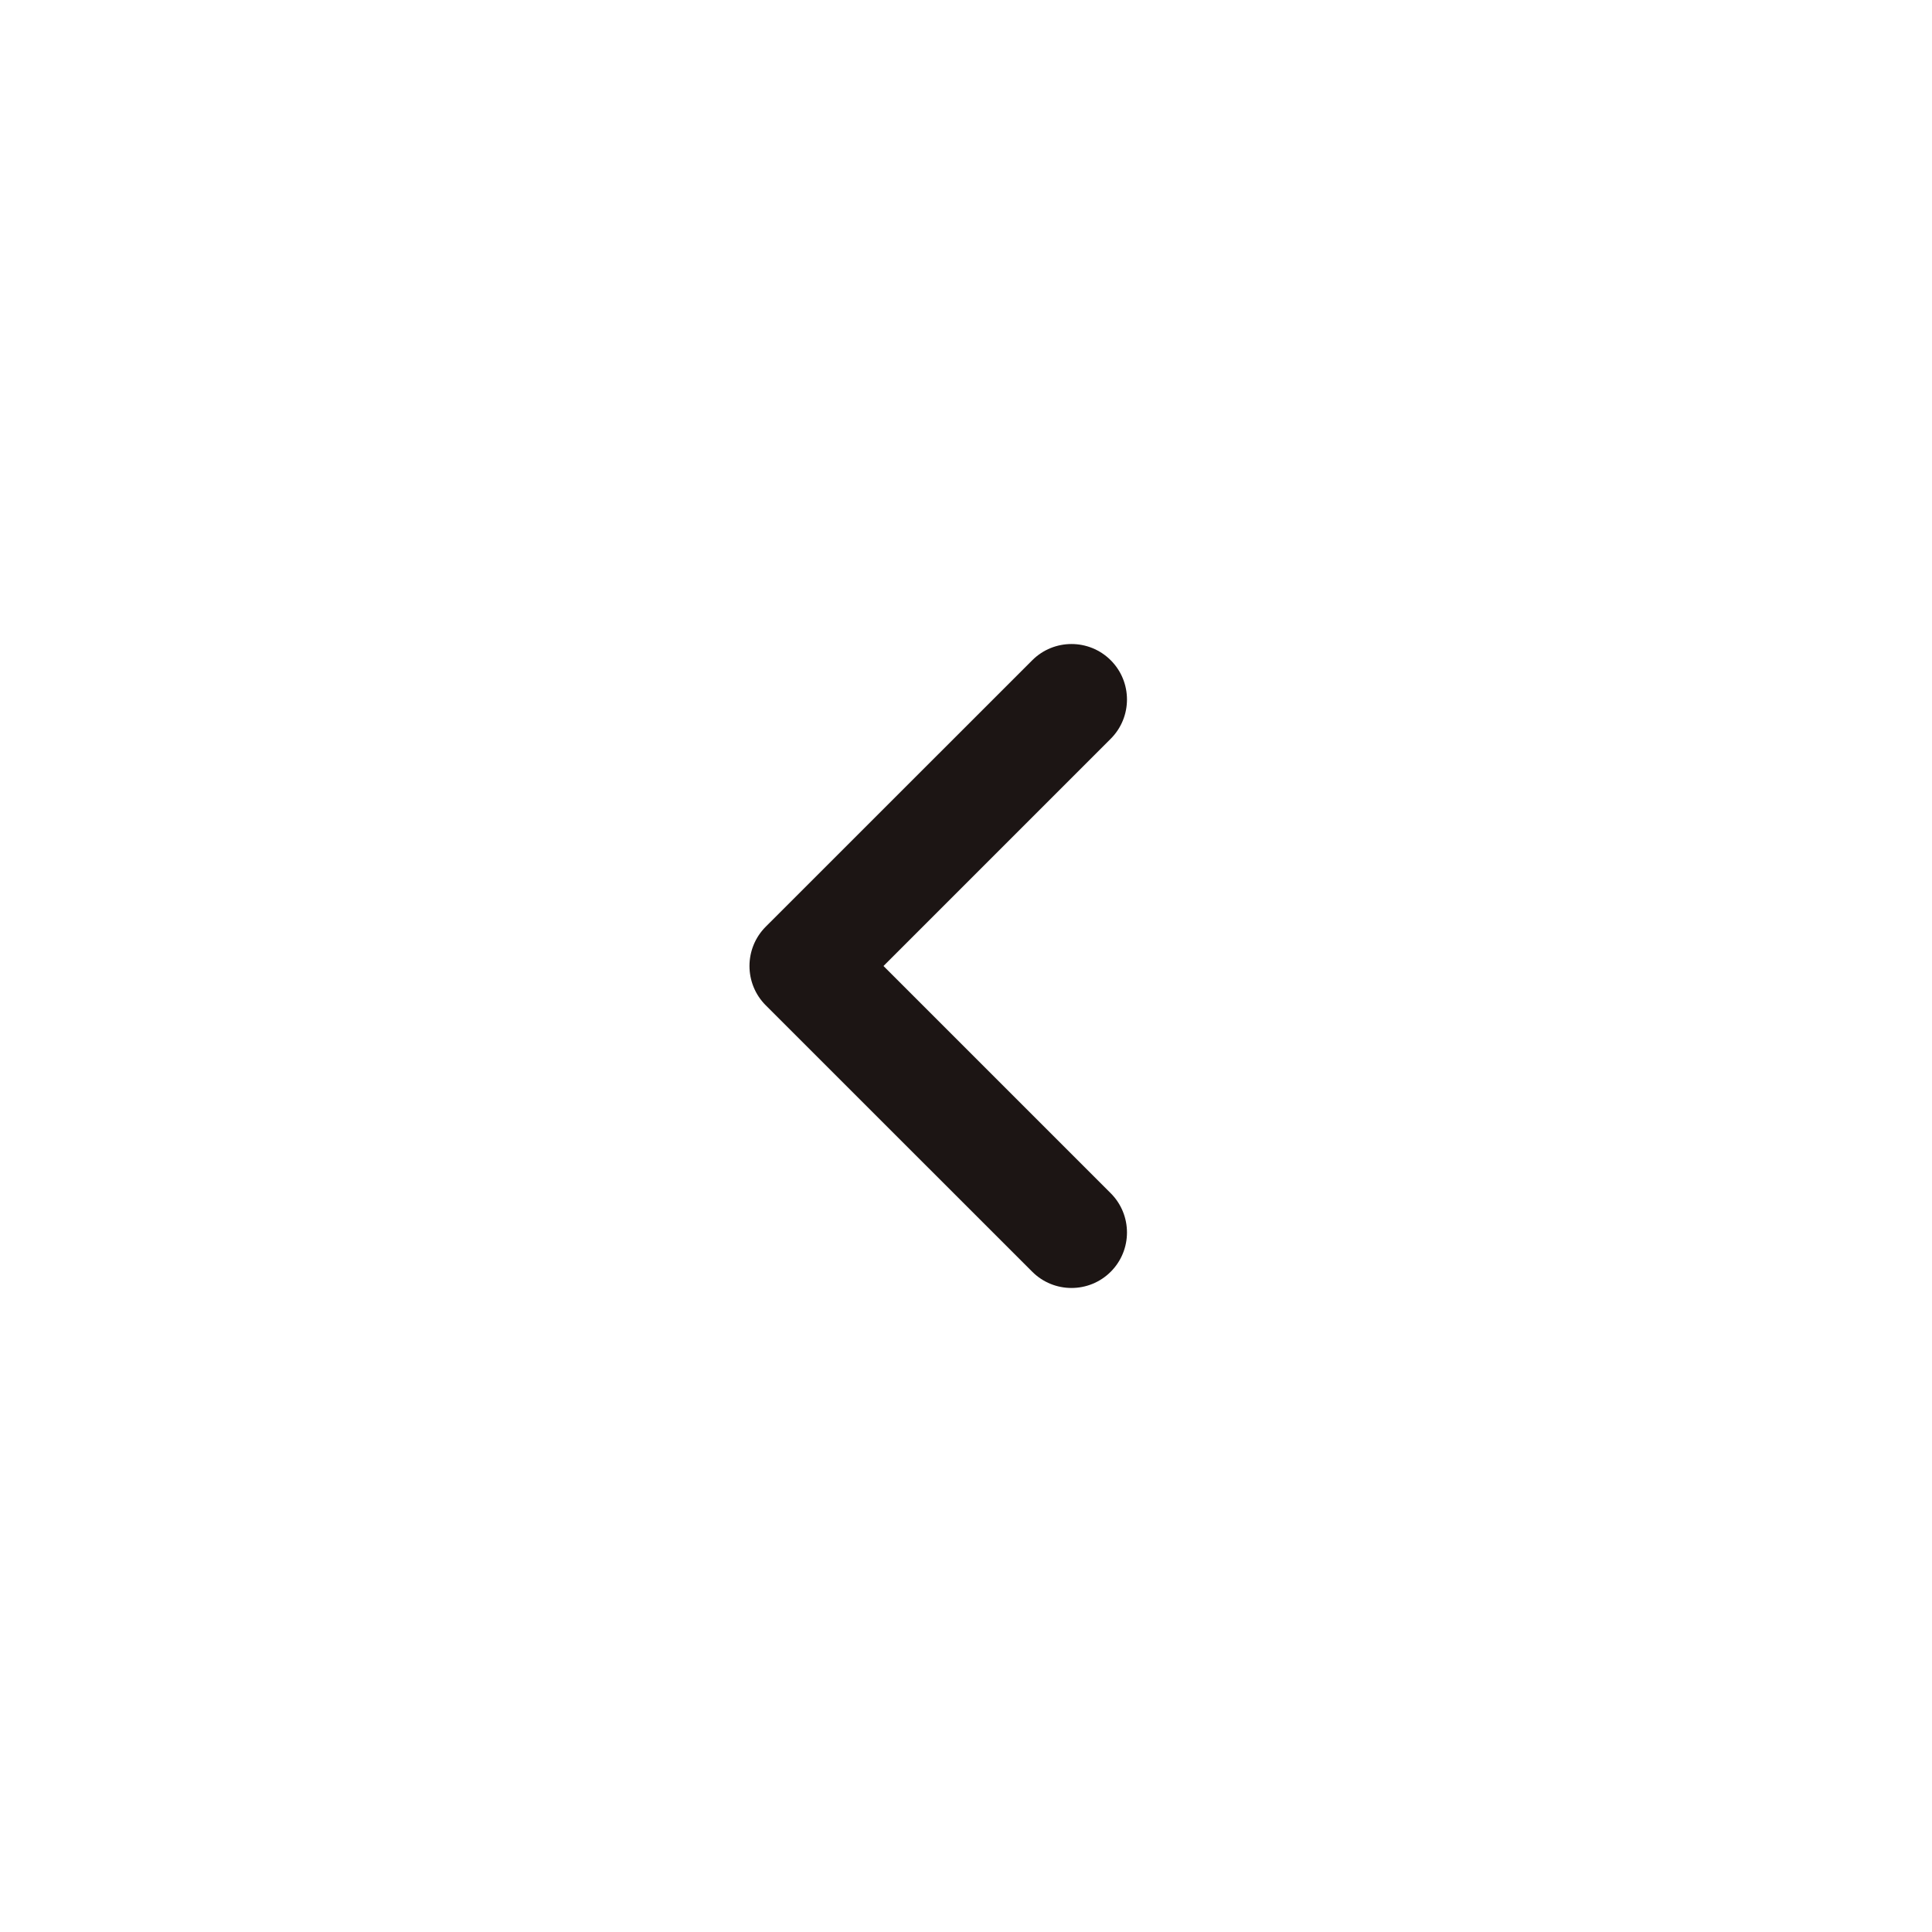 <svg width="24" height="24" viewBox="0 0 24 24" fill="none" xmlns="http://www.w3.org/2000/svg">
<path d="M10.975 12L13.798 14.823C14.067 15.092 14.067 15.529 13.798 15.798C13.529 16.067 13.092 16.067 12.823 15.798L9.512 12.488C9.243 12.218 9.243 11.782 9.512 11.512L12.823 8.202C13.092 7.933 13.529 7.933 13.798 8.202C14.067 8.471 14.067 8.908 13.798 9.177L10.975 12Z" fill="#1C1514"/>
</svg>
